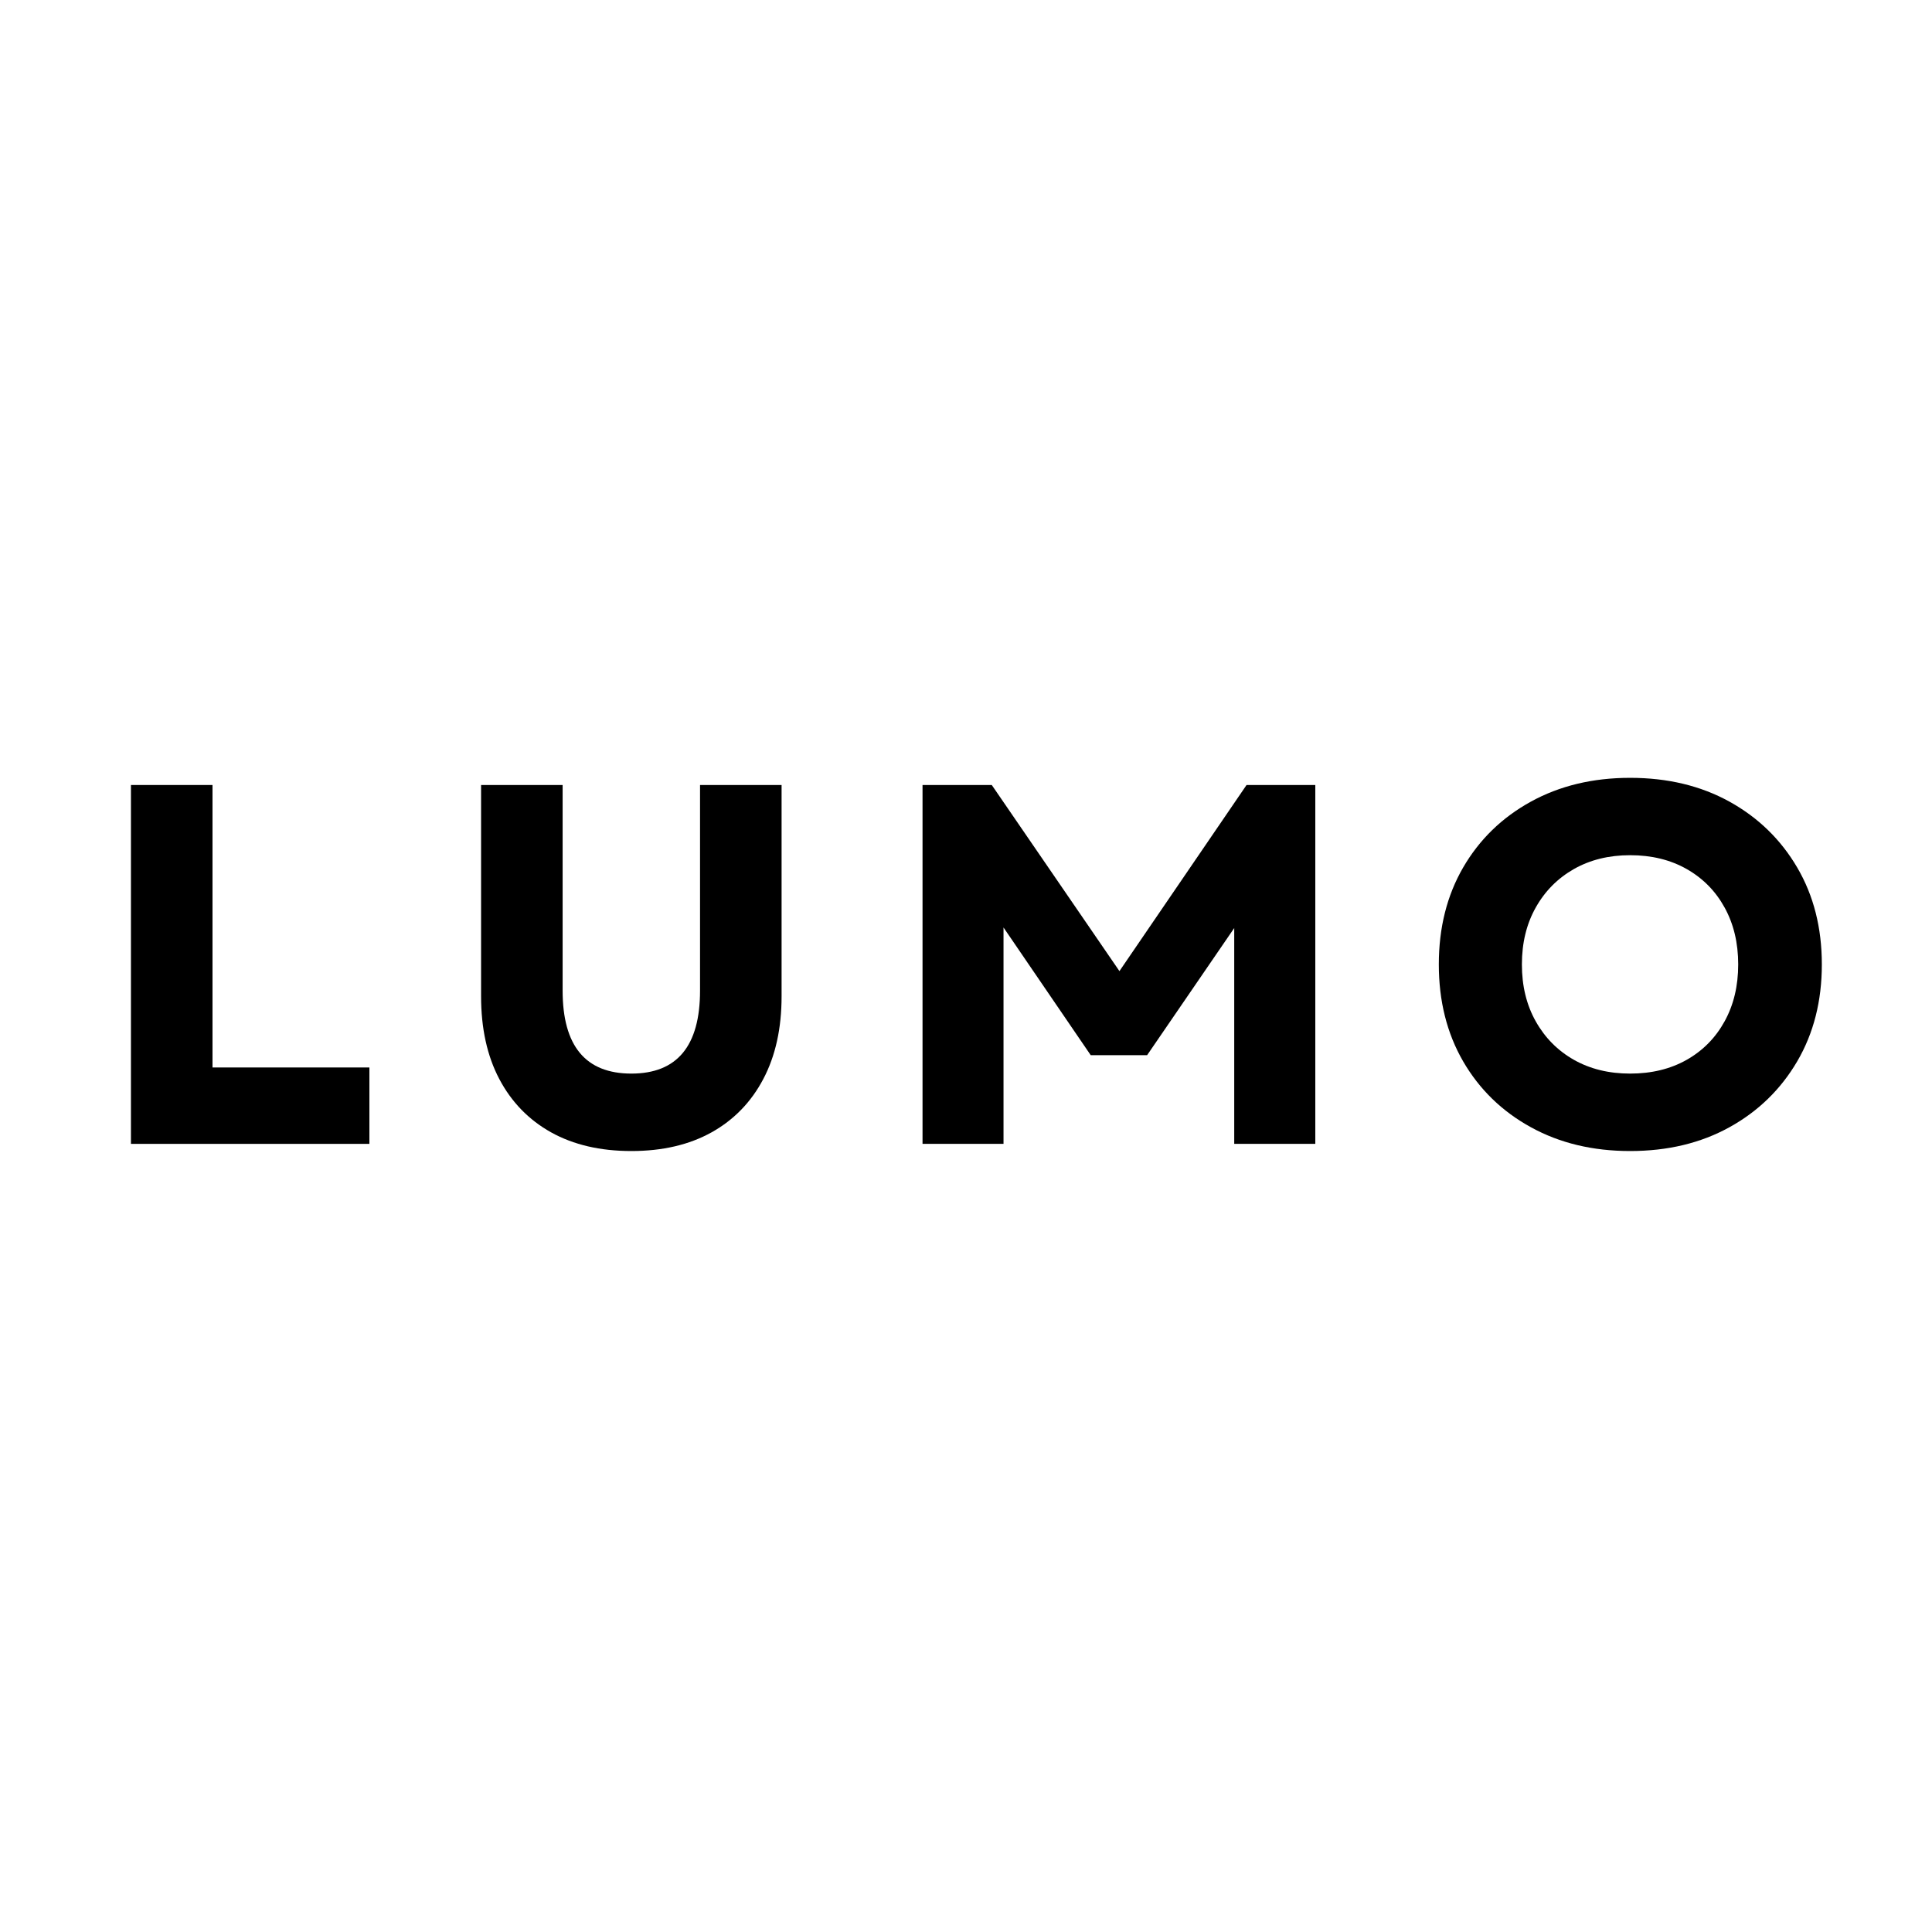 <svg version="1.0" preserveAspectRatio="xMidYMid meet" height="500" viewBox="0 0 375 375" zoomAndPan="magnify" width="500" xmlns:xlink="http://www.w3.org/1999/xlink" xmlns="http://www.w3.org/2000/svg"><defs><g></g></defs><g fill-opacity="1" fill="#000000"><g transform="translate(17.058, 222.024)"><g><path d="M 8.359 0 L 8.359 -69.656 L 24.188 -69.656 L 24.188 -14.828 L 54.641 -14.828 L 54.641 0 Z M 8.359 0"></path></g></g></g><g fill-opacity="1" fill="#000000"><g transform="translate(85.721, 222.024)"><g><path d="M 36.828 1.391 C 30.785 1.391 25.594 0.18 21.25 -2.234 C 16.906 -4.66 13.551 -8.113 11.188 -12.594 C 8.832 -17.07 7.656 -22.426 7.656 -28.656 L 7.656 -69.656 L 23.484 -69.656 L 23.484 -29.75 C 23.484 -19.008 27.93 -13.641 36.828 -13.641 C 45.711 -13.641 50.156 -19.008 50.156 -29.75 L 50.156 -69.656 L 65.984 -69.656 L 65.984 -28.656 C 65.984 -22.426 64.801 -17.07 62.438 -12.594 C 60.082 -8.113 56.734 -4.66 52.391 -2.234 C 48.047 0.18 42.859 1.391 36.828 1.391 Z M 36.828 1.391"></path></g></g></g><g fill-opacity="1" fill="#000000"><g transform="translate(170.704, 222.024)"><g><path d="M 8.359 0 L 8.359 -69.656 L 21.797 -69.656 L 46.578 -33.531 L 71.25 -69.656 L 84.594 -69.656 L 84.594 0 L 68.859 0 L 68.859 -41.891 L 51.953 -17.219 L 41 -17.219 L 24.078 -42 L 24.078 0 Z M 8.359 0"></path></g></g></g><g fill-opacity="1" fill="#000000"><g transform="translate(274.993, 222.024)"><g><path d="M 41.406 1.391 C 34.164 1.391 27.742 -0.148 22.141 -3.234 C 16.535 -6.316 12.156 -10.578 9 -16.016 C 5.852 -21.461 4.281 -27.734 4.281 -34.828 C 4.281 -41.93 5.852 -48.203 9 -53.641 C 12.156 -59.078 16.535 -63.336 22.141 -66.422 C 27.742 -69.504 34.164 -71.047 41.406 -71.047 C 48.695 -71.047 55.129 -69.504 60.703 -66.422 C 66.273 -63.336 70.656 -59.078 73.844 -53.641 C 77.031 -48.203 78.625 -41.93 78.625 -34.828 C 78.625 -27.734 77.031 -21.461 73.844 -16.016 C 70.656 -10.578 66.273 -6.316 60.703 -3.234 C 55.129 -0.148 48.695 1.391 41.406 1.391 Z M 20.406 -34.828 C 20.406 -30.648 21.301 -26.969 23.094 -23.781 C 24.883 -20.594 27.352 -18.102 30.5 -16.312 C 33.656 -14.531 37.289 -13.641 41.406 -13.641 C 45.582 -13.641 49.242 -14.531 52.391 -16.312 C 55.547 -18.102 58 -20.594 59.75 -23.781 C 61.508 -26.969 62.391 -30.648 62.391 -34.828 C 62.391 -39.004 61.508 -42.688 59.75 -45.875 C 58 -49.062 55.547 -51.551 52.391 -53.344 C 49.242 -55.133 45.582 -56.031 41.406 -56.031 C 37.289 -56.031 33.656 -55.133 30.5 -53.344 C 27.352 -51.551 24.883 -49.062 23.094 -45.875 C 21.301 -42.688 20.406 -39.004 20.406 -34.828 Z M 20.406 -34.828"></path></g></g></g></svg>